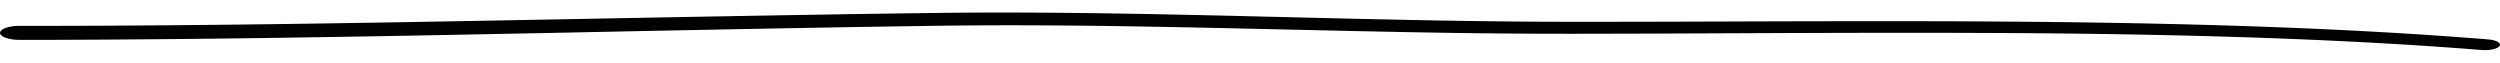 <svg width="399" height="10" viewBox="0 0 399 10" fill="none" xmlns="http://www.w3.org/2000/svg">
<path d="M3.11 6.366H3.871L4.632 6.365H5.393L6.159 6.363L6.927 6.361L7.688 6.36L8.449 6.358L9.217 6.357L9.984 6.354L10.746 6.35L11.507 6.347L12.272 6.344L13.038 6.34L13.799 6.336L14.56 6.332L15.326 6.328L16.093 6.324L16.855 6.319L17.616 6.314L18.381 6.309L19.149 6.304L19.91 6.298L20.671 6.293L21.439 6.287L22.207 6.281L22.968 6.275L23.729 6.269L24.49 6.262L25.251 6.256L26.012 6.25L26.774 6.243L27.544 6.237L28.313 6.229L29.075 6.221L29.836 6.213L30.597 6.206L31.36 6.198L32.121 6.19L32.883 6.182L33.653 6.174L34.422 6.165L35.186 6.155L35.947 6.146L36.71 6.136L37.474 6.127L38.237 6.117L39 6.108L39.768 6.099L40.536 6.088L41.299 6.077L42.062 6.067L42.826 6.056L43.589 6.045L44.352 6.035L45.116 6.024L45.883 6.013L46.651 6.001L47.414 5.989L48.178 5.977L48.941 5.966L49.705 5.954L50.468 5.942L51.231 5.93L51.999 5.918L52.767 5.906L53.53 5.893L54.293 5.881L55.057 5.868L55.82 5.856L56.583 5.843L57.347 5.83L58.114 5.818L58.882 5.804L59.645 5.791L60.409 5.778L61.172 5.764L61.935 5.751L62.699 5.738L63.462 5.724L64.23 5.711L64.998 5.697L65.761 5.682L66.524 5.668L67.288 5.654L68.051 5.64L68.814 5.626L69.578 5.612L70.343 5.598L71.109 5.583L71.872 5.568L72.635 5.553L73.399 5.538L74.162 5.523L74.925 5.508L75.689 5.493L76.454 5.478L77.22 5.463L77.983 5.448L78.747 5.433L79.51 5.418L80.273 5.403L81.037 5.388L81.8 5.373L82.563 5.358L83.327 5.343L84.09 5.328L84.853 5.314L85.617 5.299L86.38 5.284L87.143 5.269L87.907 5.254L88.672 5.239L89.438 5.223L90.201 5.207L90.965 5.192L91.728 5.176L92.491 5.16L93.254 5.144L94.018 5.129L94.781 5.113L95.544 5.097L96.308 5.081L97.071 5.066L97.835 5.05L98.598 5.034L99.361 5.019L100.125 5.003L100.886 4.987L101.647 4.972L102.41 4.957L103.171 4.942L103.935 4.926L104.698 4.912L105.462 4.897L106.225 4.882L106.988 4.867L107.752 4.851L108.515 4.836L109.278 4.821L110.039 4.806L110.803 4.79L111.564 4.775L112.327 4.76L113.086 4.746L113.845 4.731L114.606 4.716L115.368 4.702L116.129 4.687L116.89 4.673L117.651 4.658L118.415 4.643L119.176 4.629L119.937 4.614L120.698 4.599L121.459 4.585L122.22 4.57L122.982 4.555L123.743 4.541L124.504 4.526L125.259 4.512L126.013 4.499L126.774 4.485L127.536 4.472L128.297 4.458L129.058 4.445L129.819 4.432L130.58 4.418L131.341 4.405L132.103 4.392L132.864 4.378L133.625 4.365L134.386 4.351L135.147 4.338L135.908 4.325L136.67 4.311L137.422 4.298L138.172 4.287L138.934 4.275L139.695 4.264L140.456 4.252L141.217 4.24L141.978 4.229L142.739 4.217L143.501 4.205L144.262 4.194L145.023 4.182L145.784 4.17L146.545 4.159L147.306 4.147L148.068 4.136L148.829 4.124L149.581 4.113L150.097 4.107L150.623 4.1L151.149 4.093L151.665 4.087L152.18 4.082L152.706 4.078L153.233 4.073L153.75 4.068L154.266 4.064L154.792 4.06L155.318 4.056L155.836 4.052L156.354 4.05L156.88 4.048L157.406 4.045L157.924 4.043L158.441 4.041L158.968 4.04L159.494 4.038L160.012 4.037H161.58H162.097H162.615L163.141 4.038H163.667L164.185 4.04L164.703 4.042L165.227 4.045L165.753 4.047L166.271 4.049L166.788 4.052L167.314 4.056L167.841 4.059L168.358 4.062L168.876 4.066L169.4 4.07L169.926 4.074L170.444 4.078L170.962 4.082L171.486 4.087L172.012 4.092L172.53 4.097L173.047 4.102L173.571 4.108L174.095 4.113L174.613 4.119L175.131 4.126L175.655 4.133L176.179 4.14L176.703 4.147L177.227 4.154L177.751 4.161L178.275 4.168L178.789 4.175L179.302 4.184L179.826 4.192L180.35 4.201L180.874 4.21L181.398 4.218L181.922 4.227L182.447 4.236L182.962 4.244L183.477 4.254L184.001 4.263L184.526 4.273L185.05 4.282L185.574 4.292L186.098 4.301L186.622 4.31L187.14 4.32L187.657 4.33L188.181 4.34L188.706 4.351L189.23 4.361L189.754 4.371L190.278 4.381L190.802 4.392L191.32 4.402L191.837 4.413L192.361 4.424L192.885 4.435L193.41 4.446L193.934 4.457L194.458 4.468L194.982 4.479L195.502 4.49L196.021 4.502L196.546 4.513L197.07 4.525L197.594 4.537L198.118 4.549L198.642 4.561L199.166 4.572L199.688 4.584L200.21 4.596L200.734 4.608L201.258 4.62L201.782 4.631L202.307 4.643L202.831 4.655L203.355 4.667L203.879 4.679L204.403 4.69L204.927 4.702L205.451 4.714L205.975 4.726L206.5 4.738L207.024 4.749L207.548 4.761L208.074 4.773L208.6 4.785L209.125 4.797L209.649 4.808L210.173 4.82L210.697 4.832L211.221 4.844L211.745 4.856L212.269 4.867L212.793 4.879L213.318 4.891L213.842 4.903L214.366 4.915L214.89 4.926L215.414 4.938L215.938 4.95L216.471 4.962L217.004 4.973L217.528 4.983L218.052 4.994L218.576 5.005L219.1 5.015L219.624 5.026L220.148 5.037L220.673 5.048L221.197 5.059L221.721 5.069L222.245 5.079L222.769 5.089L223.293 5.1L223.817 5.111L224.341 5.122L224.876 5.133L225.411 5.142L225.938 5.151L226.462 5.161L226.986 5.17L227.51 5.18L228.034 5.189L228.561 5.199L229.096 5.208L229.628 5.216L230.155 5.224L230.681 5.232L231.207 5.24L231.734 5.247L232.26 5.255L232.786 5.263L233.323 5.271L233.858 5.277L234.385 5.284L234.911 5.29L235.437 5.296L235.963 5.303L236.49 5.309L237.014 5.315L237.551 5.321L238.088 5.326L238.615 5.331L239.141 5.336L239.667 5.34L240.193 5.345L240.72 5.35L241.246 5.354L241.785 5.359L242.325 5.362L242.851 5.365L243.377 5.369L243.904 5.372L244.43 5.375L244.956 5.378L245.482 5.381L246.024 5.384H246.566L247.092 5.386H247.618L248.144 5.387H248.671L249.197 5.389H249.723L250.26 5.391H251.009L251.75 5.389H252.492L253.236 5.387L253.984 5.386L254.727 5.384L255.471 5.383L256.217 5.381L256.967 5.38L257.716 5.378L258.464 5.376L259.214 5.375L259.966 5.373L260.717 5.37L261.467 5.368L262.22 5.365L262.974 5.363L263.727 5.36L264.479 5.358L265.234 5.355L265.991 5.352L266.747 5.349L267.502 5.346L268.259 5.343L269.018 5.339L269.777 5.336L270.534 5.333L271.293 5.33L272.054 5.327L272.815 5.324L273.576 5.321L274.337 5.317L275.101 5.314L275.864 5.311L276.627 5.308L277.391 5.305L278.156 5.302L278.922 5.299L279.687 5.295L280.451 5.292L281.216 5.289L281.984 5.286L282.749 5.283L283.515 5.28L284.283 5.277L285.05 5.273L285.818 5.27L286.584 5.267L287.351 5.265L288.121 5.262L288.891 5.26L289.661 5.258L290.431 5.255L291.201 5.253L291.971 5.251L292.738 5.248L293.508 5.247L294.282 5.245L295.057 5.244L295.831 5.242L296.605 5.24L297.379 5.239L298.153 5.237L298.921 5.236H299.691L300.467 5.235H301.244L302.018 5.234H302.794L303.571 5.233H304.347L305.117 5.232H305.887L306.663 5.234H307.44L308.216 5.236H308.993L309.769 5.237H310.545L311.313 5.239L312.083 5.241L312.859 5.244L313.636 5.246L314.412 5.248L315.189 5.251L315.965 5.253L316.741 5.255L317.509 5.258L318.277 5.262L319.053 5.267L319.829 5.272L320.606 5.277L321.382 5.281L322.159 5.286L322.935 5.291L323.705 5.295L324.475 5.302L325.251 5.308L326.028 5.314L326.797 5.321L327.567 5.328L328.344 5.336L329.12 5.344L329.89 5.352L330.66 5.362L331.436 5.371L332.213 5.38L332.983 5.39L333.752 5.4L334.527 5.411L335.303 5.422L336.071 5.432L336.838 5.444L337.613 5.457L338.387 5.469L339.155 5.481L339.92 5.495L340.692 5.509L341.466 5.524L342.232 5.538L342.997 5.553L343.769 5.568L344.541 5.584L345.305 5.599L346.068 5.616L346.838 5.634L347.608 5.651L348.369 5.668L349.13 5.687L349.9 5.707L350.67 5.726L351.431 5.745L352.19 5.765L352.958 5.786L353.726 5.808L354.485 5.828L355.241 5.851L356.007 5.874L356.772 5.896L357.529 5.919L358.284 5.944L359.047 5.97L359.811 5.995L360.565 6.02L361.318 6.047L362.079 6.074L362.84 6.102L363.59 6.129L364.339 6.158L365.097 6.188L365.856 6.217L366.605 6.247L367.351 6.278L368.107 6.31L368.864 6.342L369.61 6.374L370.354 6.408L371.109 6.442L371.863 6.477L372.605 6.511L373.344 6.547L374.095 6.584L374.847 6.621L375.586 6.657L376.324 6.696L377.072 6.735L377.82 6.774L378.557 6.813L379.292 6.855L380.038 6.896L380.784 6.938L381.517 6.979L382.246 7.023L382.987 7.068L383.729 7.113L384.457 7.157L385.184 7.203L385.923 7.25L386.663 7.298L387.389 7.345L388.113 7.394L388.848 7.445L389.583 7.495L390.305 7.545L391.023 7.596L391.754 7.65L392.487 7.703L393.204 7.755L393.918 7.81L394.646 7.867L395.375 7.924L396.103 7.98C397.393 8.081 398.665 7.784 398.946 7.318C399.224 6.851 398.404 6.391 397.115 6.29L396.388 6.232L395.662 6.175L394.935 6.117L394.194 6.059L393.448 6.004L392.717 5.95L391.986 5.896L391.24 5.841L390.492 5.789L389.757 5.738L389.022 5.686L388.274 5.634L387.524 5.585L386.784 5.536L386.045 5.487L385.292 5.438L384.538 5.391L383.796 5.346L383.055 5.3L382.3 5.254L381.541 5.21L380.795 5.168L380.049 5.125L379.292 5.082L378.533 5.041L377.785 5.001L377.037 4.961L376.276 4.92L375.513 4.882L374.762 4.844L374.012 4.806L373.249 4.768L372.483 4.732L371.728 4.697L370.974 4.661L370.21 4.626L369.443 4.593L368.686 4.56L367.929 4.527L367.161 4.494L366.391 4.463L365.632 4.432L364.873 4.402L364.104 4.371L363.332 4.342L362.57 4.314L361.809 4.285L361.039 4.257L360.267 4.23L359.504 4.204L358.741 4.178L357.966 4.152L357.192 4.127L356.427 4.103L355.661 4.078L354.887 4.054L354.111 4.031L353.343 4.009L352.575 3.987L351.799 3.965L351.022 3.945L350.252 3.924L349.483 3.904L348.704 3.883L347.925 3.864L347.156 3.846L346.386 3.828L345.607 3.809L344.826 3.793L344.054 3.776L343.282 3.76L342.504 3.743L341.723 3.728L340.949 3.713L340.175 3.698L339.394 3.683L338.611 3.67L337.837 3.657L337.062 3.643L336.282 3.63L335.499 3.618L334.725 3.606L333.948 3.595L333.167 3.583L332.384 3.573L331.608 3.562L330.832 3.552L330.049 3.542L329.266 3.533L328.489 3.525L327.713 3.516L326.93 3.507L326.147 3.499L325.371 3.492L324.594 3.484L323.809 3.476L323.024 3.47L322.248 3.463L321.471 3.458L320.695 3.451L319.919 3.446L319.142 3.44L318.366 3.433L317.579 3.427L316.791 3.423L316.015 3.419L315.238 3.415L314.462 3.411L313.686 3.407L312.909 3.403L312.133 3.4L311.348 3.396L310.563 3.394L309.786 3.392L309.01 3.391L308.234 3.389L307.457 3.388L306.681 3.386L305.904 3.385L305.121 3.383H304.341L303.564 3.382H302.788L302.012 3.381H301.235L300.461 3.381H299.684L298.904 3.38H298.125L297.351 3.381H296.577L295.803 3.383H295.028L294.254 3.385H293.48L292.703 3.386L291.929 3.388L291.159 3.389L290.389 3.391L289.62 3.392L288.85 3.394L288.08 3.396L287.31 3.397L286.538 3.399L285.768 3.401L285 3.403L284.233 3.405L283.463 3.407L282.695 3.409L281.927 3.411L281.16 3.414L280.392 3.416L279.626 3.418L278.861 3.421L278.095 3.423L277.33 3.425L276.567 3.428L275.803 3.43L275.04 3.433L274.277 3.435L273.515 3.437L272.754 3.44L271.993 3.442L271.234 3.444L270.477 3.447L269.718 3.449L268.959 3.451L268.202 3.454L267.448 3.456L266.691 3.458L265.934 3.46L265.179 3.462L264.427 3.463L263.674 3.465L262.922 3.466L262.172 3.468L261.424 3.47L260.673 3.471L259.923 3.473L259.175 3.474H258.429L257.681 3.476H256.933L256.189 3.477H255.447L254.704 3.478H253.96L253.218 3.479H252.481H251.742H251H250.267L249.749 3.477L249.223 3.476L248.697 3.474L248.171 3.473L247.644 3.471L247.118 3.47L246.592 3.468L246.081 3.466L245.569 3.462L245.043 3.459L244.517 3.455L243.991 3.451L243.464 3.447L242.938 3.443L242.412 3.439L241.898 3.436L241.387 3.43L240.861 3.425L240.335 3.419L239.809 3.414L239.282 3.408L238.756 3.403L238.23 3.397L237.714 3.392L237.199 3.385L236.672 3.377L236.146 3.37L235.62 3.363L235.094 3.356L234.567 3.349L234.041 3.342L233.526 3.335L233.012 3.326L232.486 3.318L231.96 3.309L231.433 3.3L230.909 3.292L230.383 3.283L229.857 3.274L229.341 3.266L228.826 3.256L228.302 3.246L227.778 3.236L227.253 3.226L226.729 3.215L226.205 3.205L225.681 3.195L225.166 3.186L224.65 3.175L224.126 3.163L223.602 3.152L223.078 3.141L222.554 3.13L222.03 3.119L221.506 3.108L220.981 3.097L220.457 3.086L219.933 3.075L219.409 3.064L218.885 3.053L218.361 3.042L217.837 3.031L217.313 3.02L216.797 3.009L216.282 2.997L215.758 2.984L215.233 2.972L214.709 2.959L214.185 2.946L213.661 2.934L213.137 2.921L212.613 2.909L212.089 2.896L211.565 2.883L211.041 2.871L210.516 2.858L209.992 2.846L209.468 2.833L208.944 2.821L208.422 2.808L207.9 2.795L207.376 2.783L206.852 2.77L206.328 2.758L205.804 2.745L205.28 2.732L204.755 2.72L204.231 2.707L203.707 2.695L203.183 2.682L202.659 2.669L202.135 2.657L201.611 2.644L201.087 2.632L200.562 2.619L200.036 2.607L199.51 2.594L198.986 2.581L198.462 2.569L197.937 2.556L197.413 2.544L196.889 2.531L196.365 2.518L195.837 2.506L195.308 2.494L194.784 2.482L194.26 2.47L193.736 2.459L193.212 2.447L192.688 2.435L192.163 2.423L191.635 2.411L191.104 2.4L190.58 2.389L190.056 2.378L189.532 2.367L189.008 2.356L188.484 2.345L187.96 2.334L187.429 2.323L186.898 2.313L186.374 2.303L185.85 2.293L185.326 2.282L184.802 2.272L184.278 2.262L183.754 2.252L183.221 2.242L182.688 2.232L182.164 2.223L181.64 2.213L181.116 2.205L180.591 2.195L180.067 2.186L179.543 2.176L179.008 2.167L178.473 2.159L177.949 2.151L177.425 2.143L176.901 2.135L176.377 2.127L175.853 2.12L175.328 2.112L174.796 2.104L174.263 2.098L173.739 2.091L173.215 2.085L172.684 2.078L172.153 2.072L171.629 2.067L171.105 2.061L170.572 2.056L170.039 2.051L169.515 2.046L168.991 2.042L168.461 2.037L167.928 2.033L167.401 2.029L166.875 2.025L166.342 2.021L165.809 2.018L165.283 2.015L164.757 2.013L164.224 2.009L163.691 2.008L163.165 2.006L162.639 2.005L162.106 2.003H161.573L161.047 2.002H160.52L159.985 2H159.45L158.924 2.002H158.398L157.863 2.003L157.326 2.005L156.799 2.006L156.273 2.008L155.738 2.009L155.203 2.013L154.677 2.016L154.15 2.019L153.613 2.022L153.076 2.027L152.55 2.031L152.024 2.036L151.486 2.041L150.949 2.047L150.423 2.053L149.897 2.059L149.357 2.065L148.587 2.076L147.826 2.087L147.065 2.097L146.304 2.107L145.543 2.118L144.782 2.128L144.02 2.138L143.259 2.149L142.498 2.159L141.737 2.169L140.976 2.18L140.214 2.19L139.453 2.201L138.692 2.211L137.931 2.221L137.161 2.231L136.391 2.244L135.63 2.256L134.869 2.269L134.108 2.282L133.347 2.294L132.585 2.307L131.824 2.319L131.063 2.332L130.302 2.345L129.541 2.357L128.78 2.37L128.018 2.382L127.257 2.395L126.496 2.408L125.735 2.42L124.967 2.433L124.199 2.447L123.438 2.46L122.675 2.474L121.914 2.487L121.153 2.5L120.389 2.514L119.628 2.527L118.867 2.54L118.106 2.554L117.342 2.567L116.581 2.581L115.82 2.594L115.059 2.607L114.295 2.621L113.534 2.634L112.769 2.647L112.003 2.662L111.24 2.676L110.477 2.69L109.713 2.704L108.95 2.718L108.187 2.732L107.423 2.747L106.66 2.761L105.896 2.775L105.133 2.789L104.37 2.803L103.606 2.817L102.843 2.832L102.08 2.846L101.316 2.86L100.553 2.874L99.79 2.889L99.026 2.903L98.263 2.917L97.5 2.931L96.736 2.946L95.973 2.96L95.21 2.975L94.446 2.989L93.683 3.003L92.92 3.017L92.156 3.031L91.393 3.046L90.629 3.06L89.866 3.075L89.103 3.089L88.342 3.103L87.581 3.117L86.817 3.131L86.054 3.145L85.29 3.16L84.527 3.174L83.764 3.188L83 3.202L82.237 3.216L81.474 3.23L80.71 3.245L79.947 3.259L79.184 3.273L78.42 3.287L77.657 3.301L76.894 3.315L76.135 3.329L75.374 3.343L74.61 3.356L73.847 3.37L73.083 3.384L72.32 3.397L71.557 3.411L70.793 3.425L70.034 3.438L69.273 3.451L68.51 3.465L67.746 3.478L66.983 3.492L66.22 3.505L65.457 3.518L64.693 3.532L63.934 3.545L63.175 3.558L62.412 3.57L61.648 3.583L60.885 3.595L60.122 3.608L59.358 3.621L58.595 3.633L57.836 3.646L57.077 3.658L56.314 3.669L55.55 3.681L54.787 3.693L54.024 3.705L53.26 3.717L52.497 3.728L51.738 3.74L50.981 3.751L50.218 3.762L49.455 3.773L48.691 3.784L47.928 3.795L47.164 3.806L46.401 3.817L45.644 3.828L44.887 3.838L44.124 3.847L43.361 3.857L42.597 3.866L41.834 3.875L41.071 3.885L40.307 3.894L39.55 3.904L38.794 3.912L38.03 3.921L37.267 3.93L36.504 3.938L35.74 3.947L34.977 3.956L34.214 3.964L33.459 3.972L32.704 3.979L31.941 3.986L31.18 3.993L30.416 4.001L29.655 4.008L28.892 4.015L28.131 4.022L27.376 4.029L26.624 4.034L25.863 4.04L25.101 4.045L24.34 4.051L23.579 4.056L22.818 4.062L22.057 4.067L21.3 4.073L20.543 4.078L19.782 4.082L19.021 4.087L18.264 4.092L17.507 4.096L16.746 4.1L15.985 4.104L15.228 4.108L14.471 4.11L13.71 4.113L12.949 4.115L12.192 4.118L11.435 4.119L10.674 4.121L9.913 4.122L9.156 4.124H8.399L7.638 4.126H6.877L6.122 4.127H3.845H3.084C1.385 4.121 -0.002 4.624 2.55307e-06 5.244C0.002 5.865 1.396 6.367 3.11 6.365V6.366Z" fill="black"/>
</svg>

